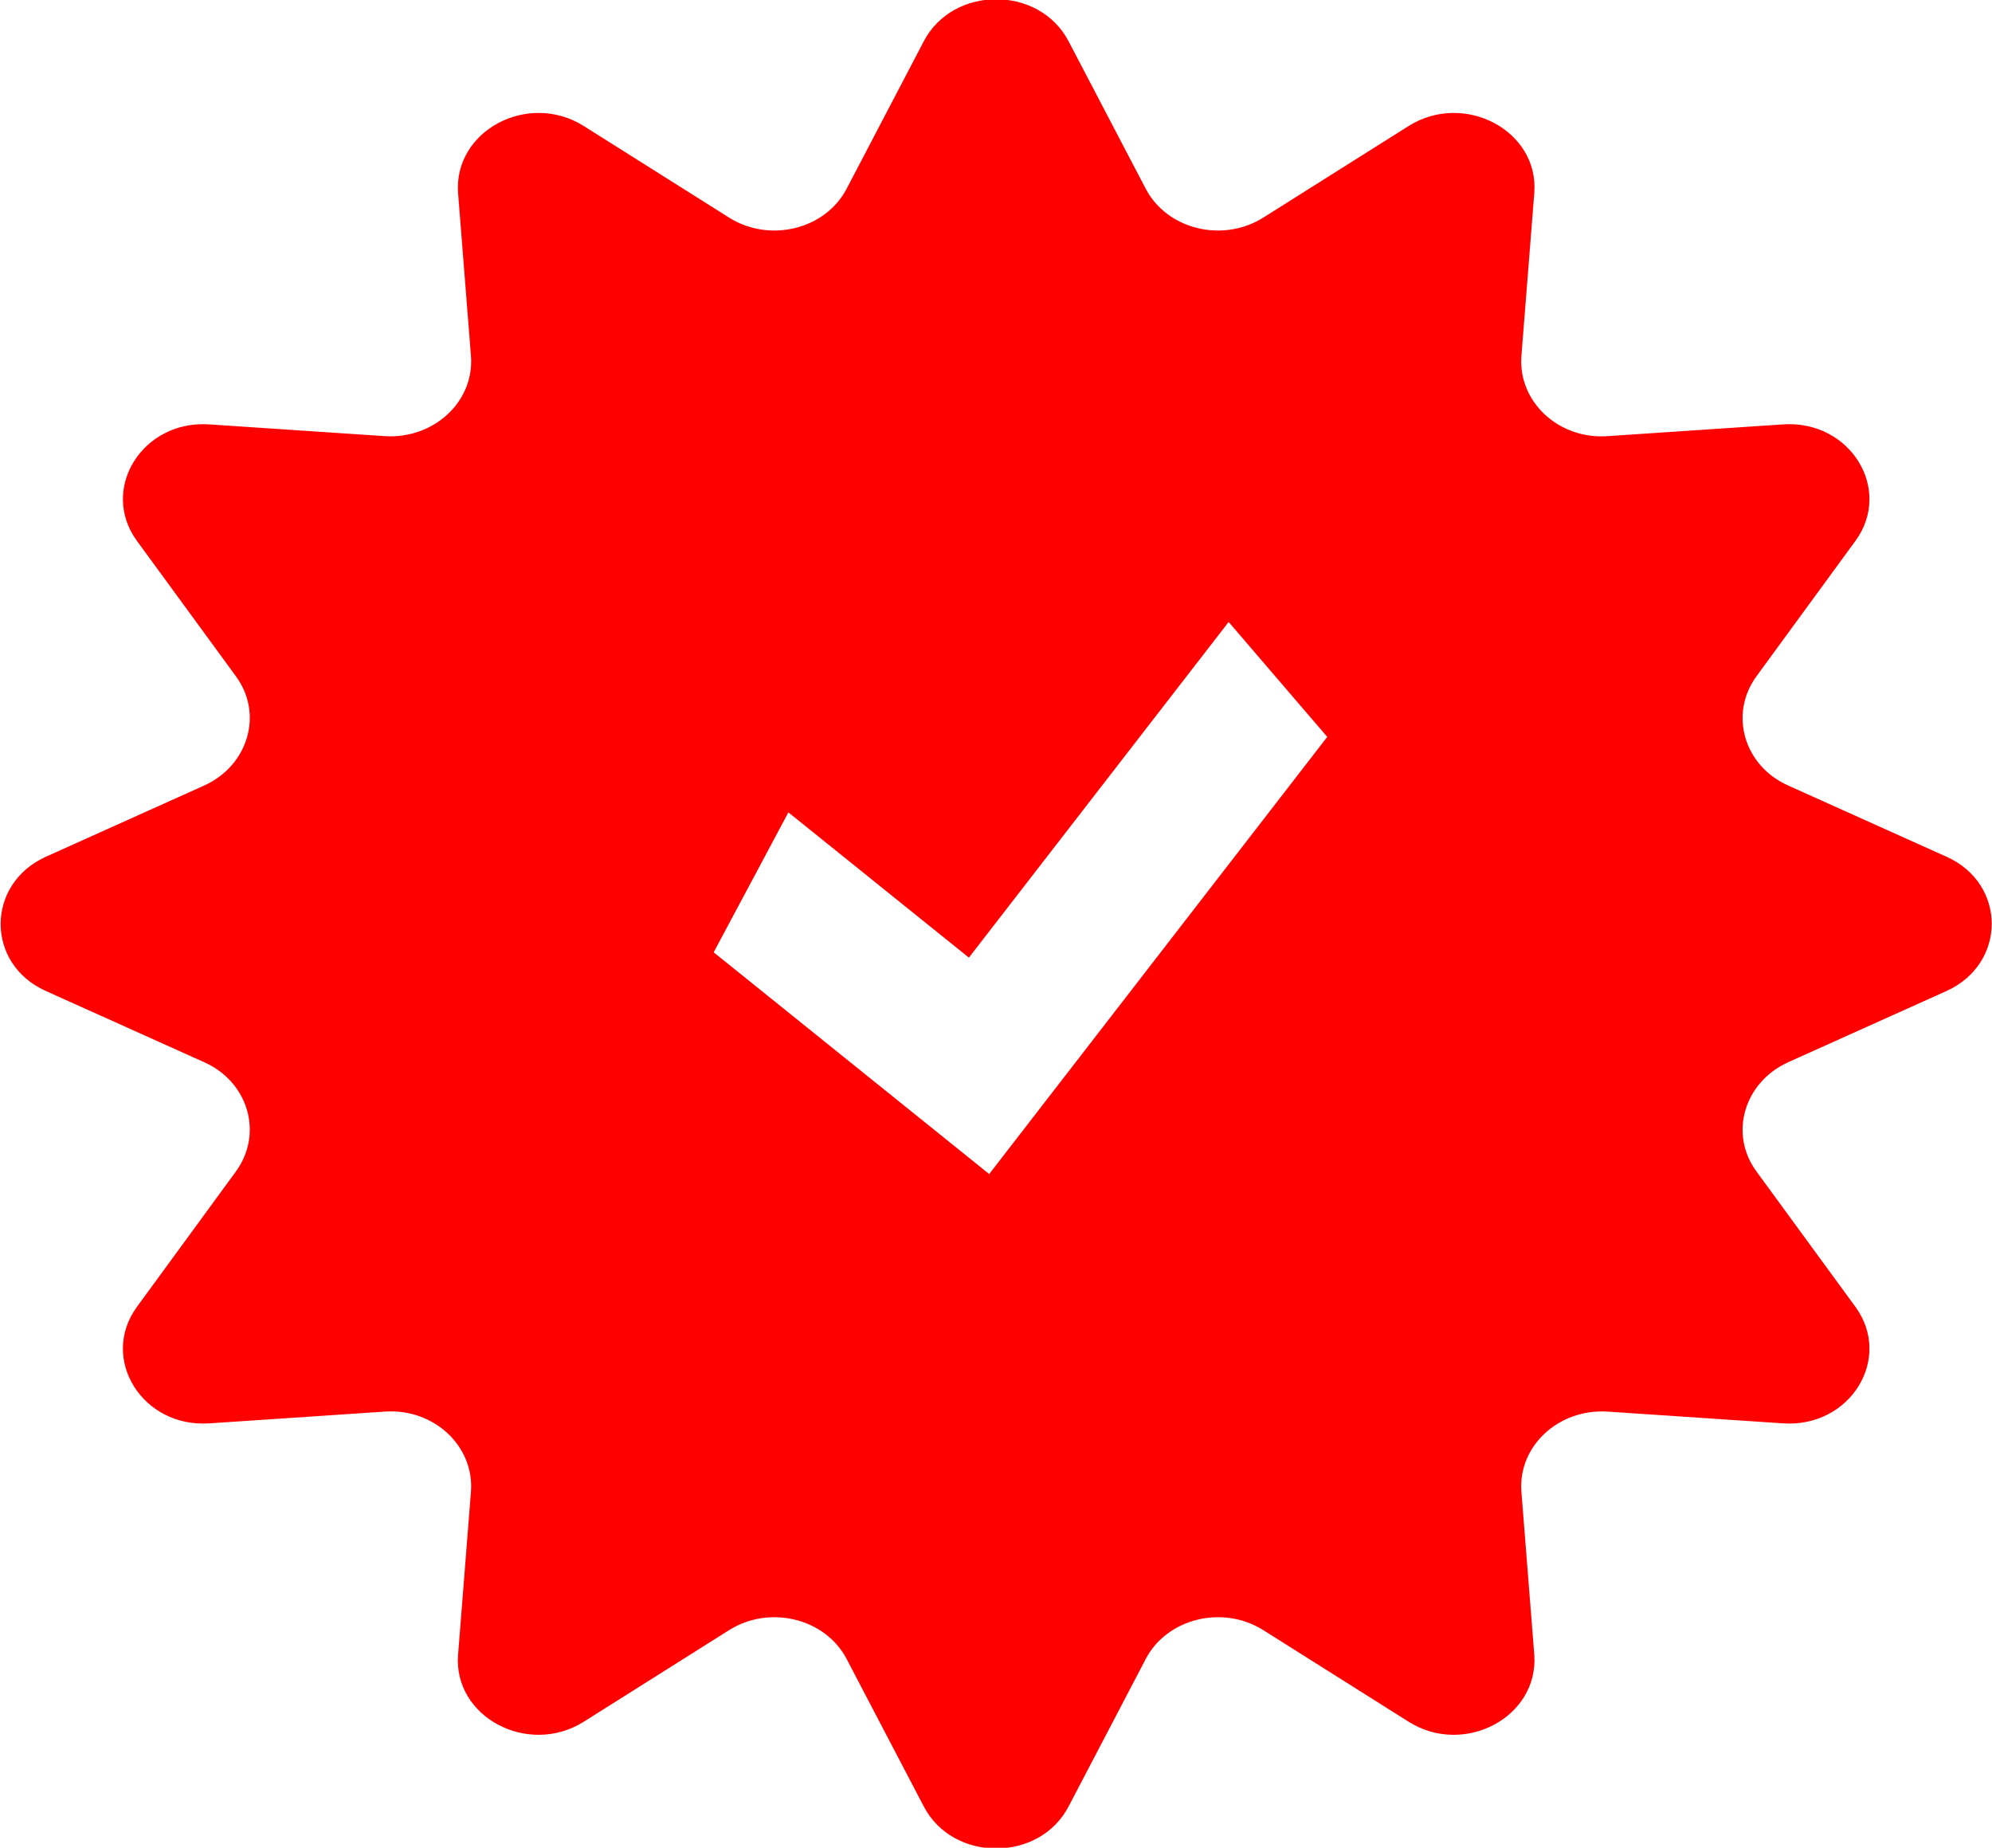 <?xml version="1.0" encoding="UTF-8"?><svg id="Layer_2" xmlns="http://www.w3.org/2000/svg" xmlns:xlink="http://www.w3.org/1999/xlink" viewBox="0 0 52.53 48.73"><defs><style>.cls-1{fill:none;}.cls-2{clip-path:url(#clippath);}.cls-3{fill:red;}</style><clipPath id="clippath"><rect class="cls-1" y="0" width="52.53" height="48.72"/></clipPath></defs><g id="Layer_2-2"><g class="cls-2"><path class="cls-3" d="m51.33,22.59l-4.18-1.88c-1.16-.52-1.56-1.88-.83-2.88l2.61-3.57c.99-1.36-.14-3.19-1.91-3.07l-4.63.31c-1.29.09-2.36-.91-2.27-2.11l.34-4.3c.13-1.64-1.84-2.69-3.31-1.77l-3.84,2.42c-1.07.67-2.54.31-3.1-.77l-2.03-3.88c-.77-1.48-3.05-1.48-3.82,0l-2.03,3.88c-.56,1.08-2.03,1.44-3.1.77l-3.84-2.42c-1.47-.92-3.43.13-3.31,1.77l.34,4.3c.09,1.2-.98,2.19-2.27,2.11l-4.63-.31c-1.77-.12-2.9,1.71-1.91,3.07l2.61,3.57c.73.99.33,2.35-.83,2.88l-4.18,1.88c-1.59.72-1.59,2.83,0,3.54l4.18,1.88c1.16.52,1.56,1.88.83,2.88l-2.61,3.57c-.99,1.36.14,3.19,1.91,3.07l4.63-.31c1.29-.09,2.36.91,2.27,2.11l-.34,4.3c-.13,1.64,1.84,2.69,3.31,1.77l3.84-2.42c1.07-.67,2.54-.31,3.1.77l2.03,3.88c.77,1.48,3.05,1.48,3.82,0l2.03-3.88c.56-1.08,2.03-1.44,3.1-.77l3.84,2.42c1.47.92,3.43-.13,3.31-1.77l-.34-4.3c-.09-1.2.98-2.19,2.27-2.11l4.63.31c1.77.12,2.9-1.71,1.91-3.07l-2.61-3.57c-.73-.99-.33-2.35.83-2.88l4.18-1.88c1.59-.72,1.59-2.83,0-3.54Zm-25.24,8.37l-7.27-5.85,1.97-3.69,4.76,3.83,6.85-8.85,2.6,3.03-8.91,11.52h0Z"/></g></g></svg>